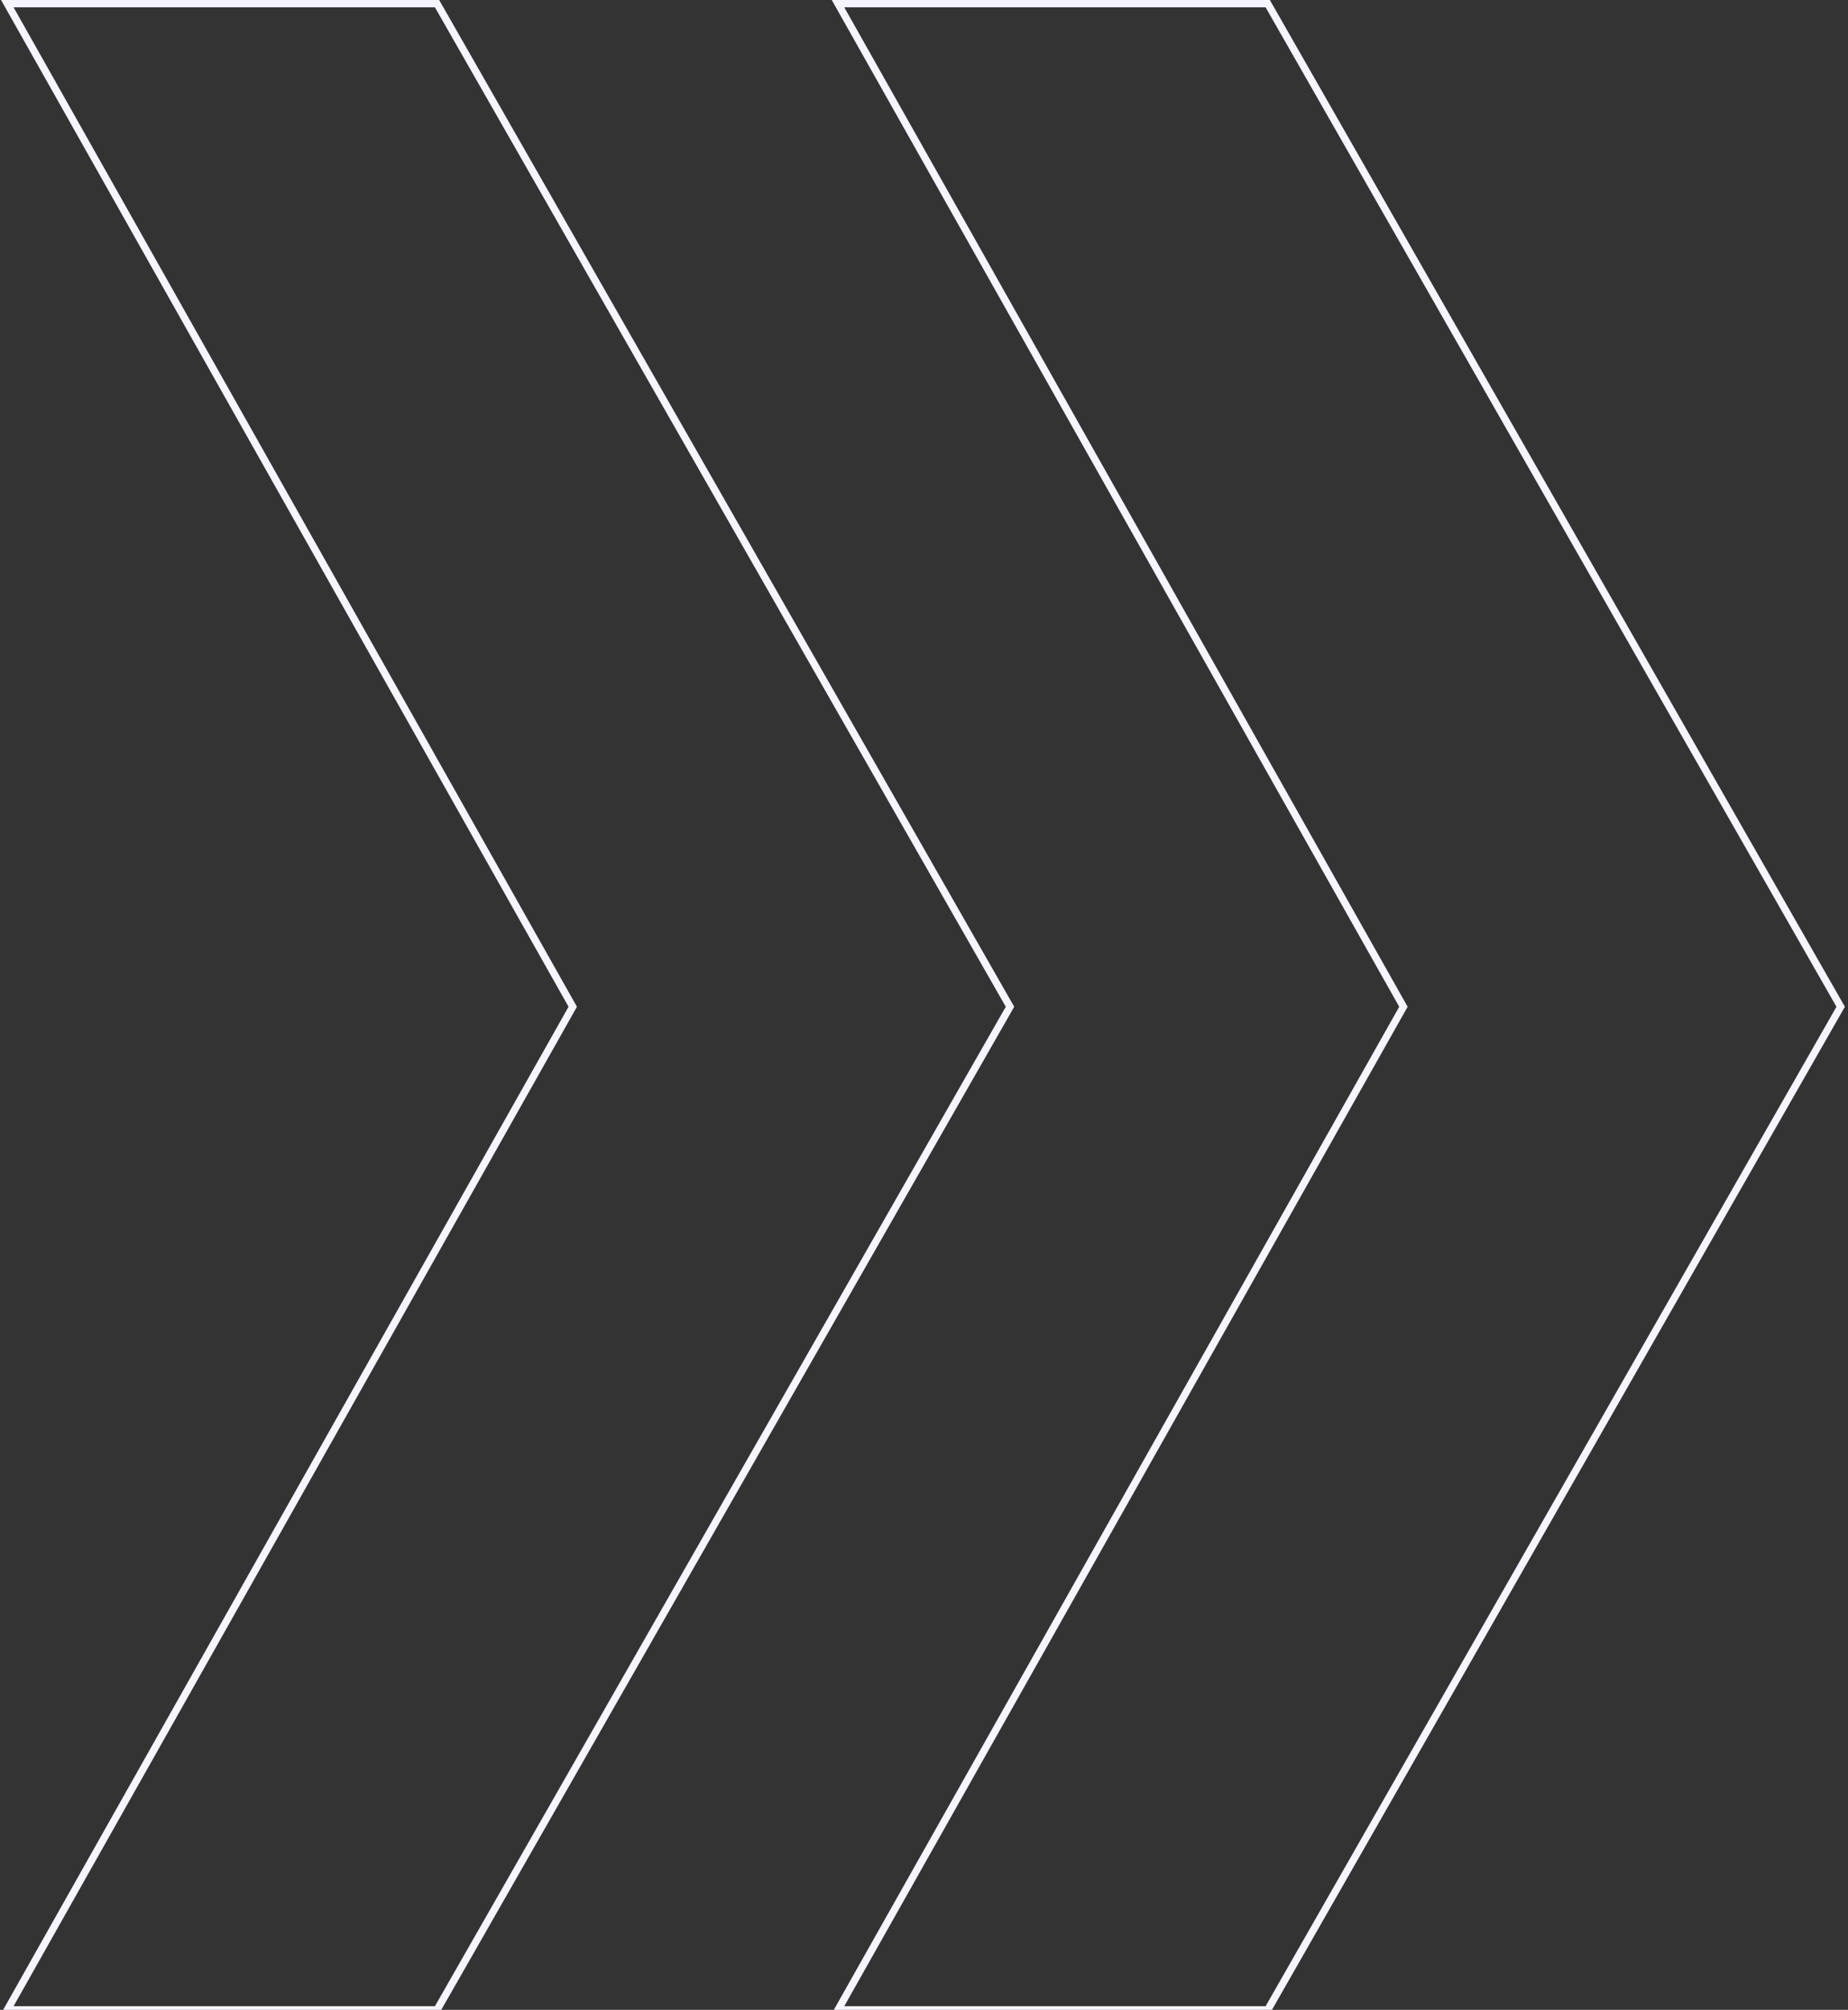 <svg xmlns="http://www.w3.org/2000/svg" width="505" height="549" viewBox="0 0 505 549" fill="none"><rect x="0" y="0" width="505" height="549" fill="#333333" stroke="none"/><path d="M276 275L119.429 1H2L156.511 275L2 549H119.429L276 275Z" stroke="#F6F4FF" stroke-width="2"></path><path d="M503 275L346.429 1H229L383.511 275L229 549H346.429L503 275Z" stroke="#F6F4FF" stroke-width="2"></path></svg>